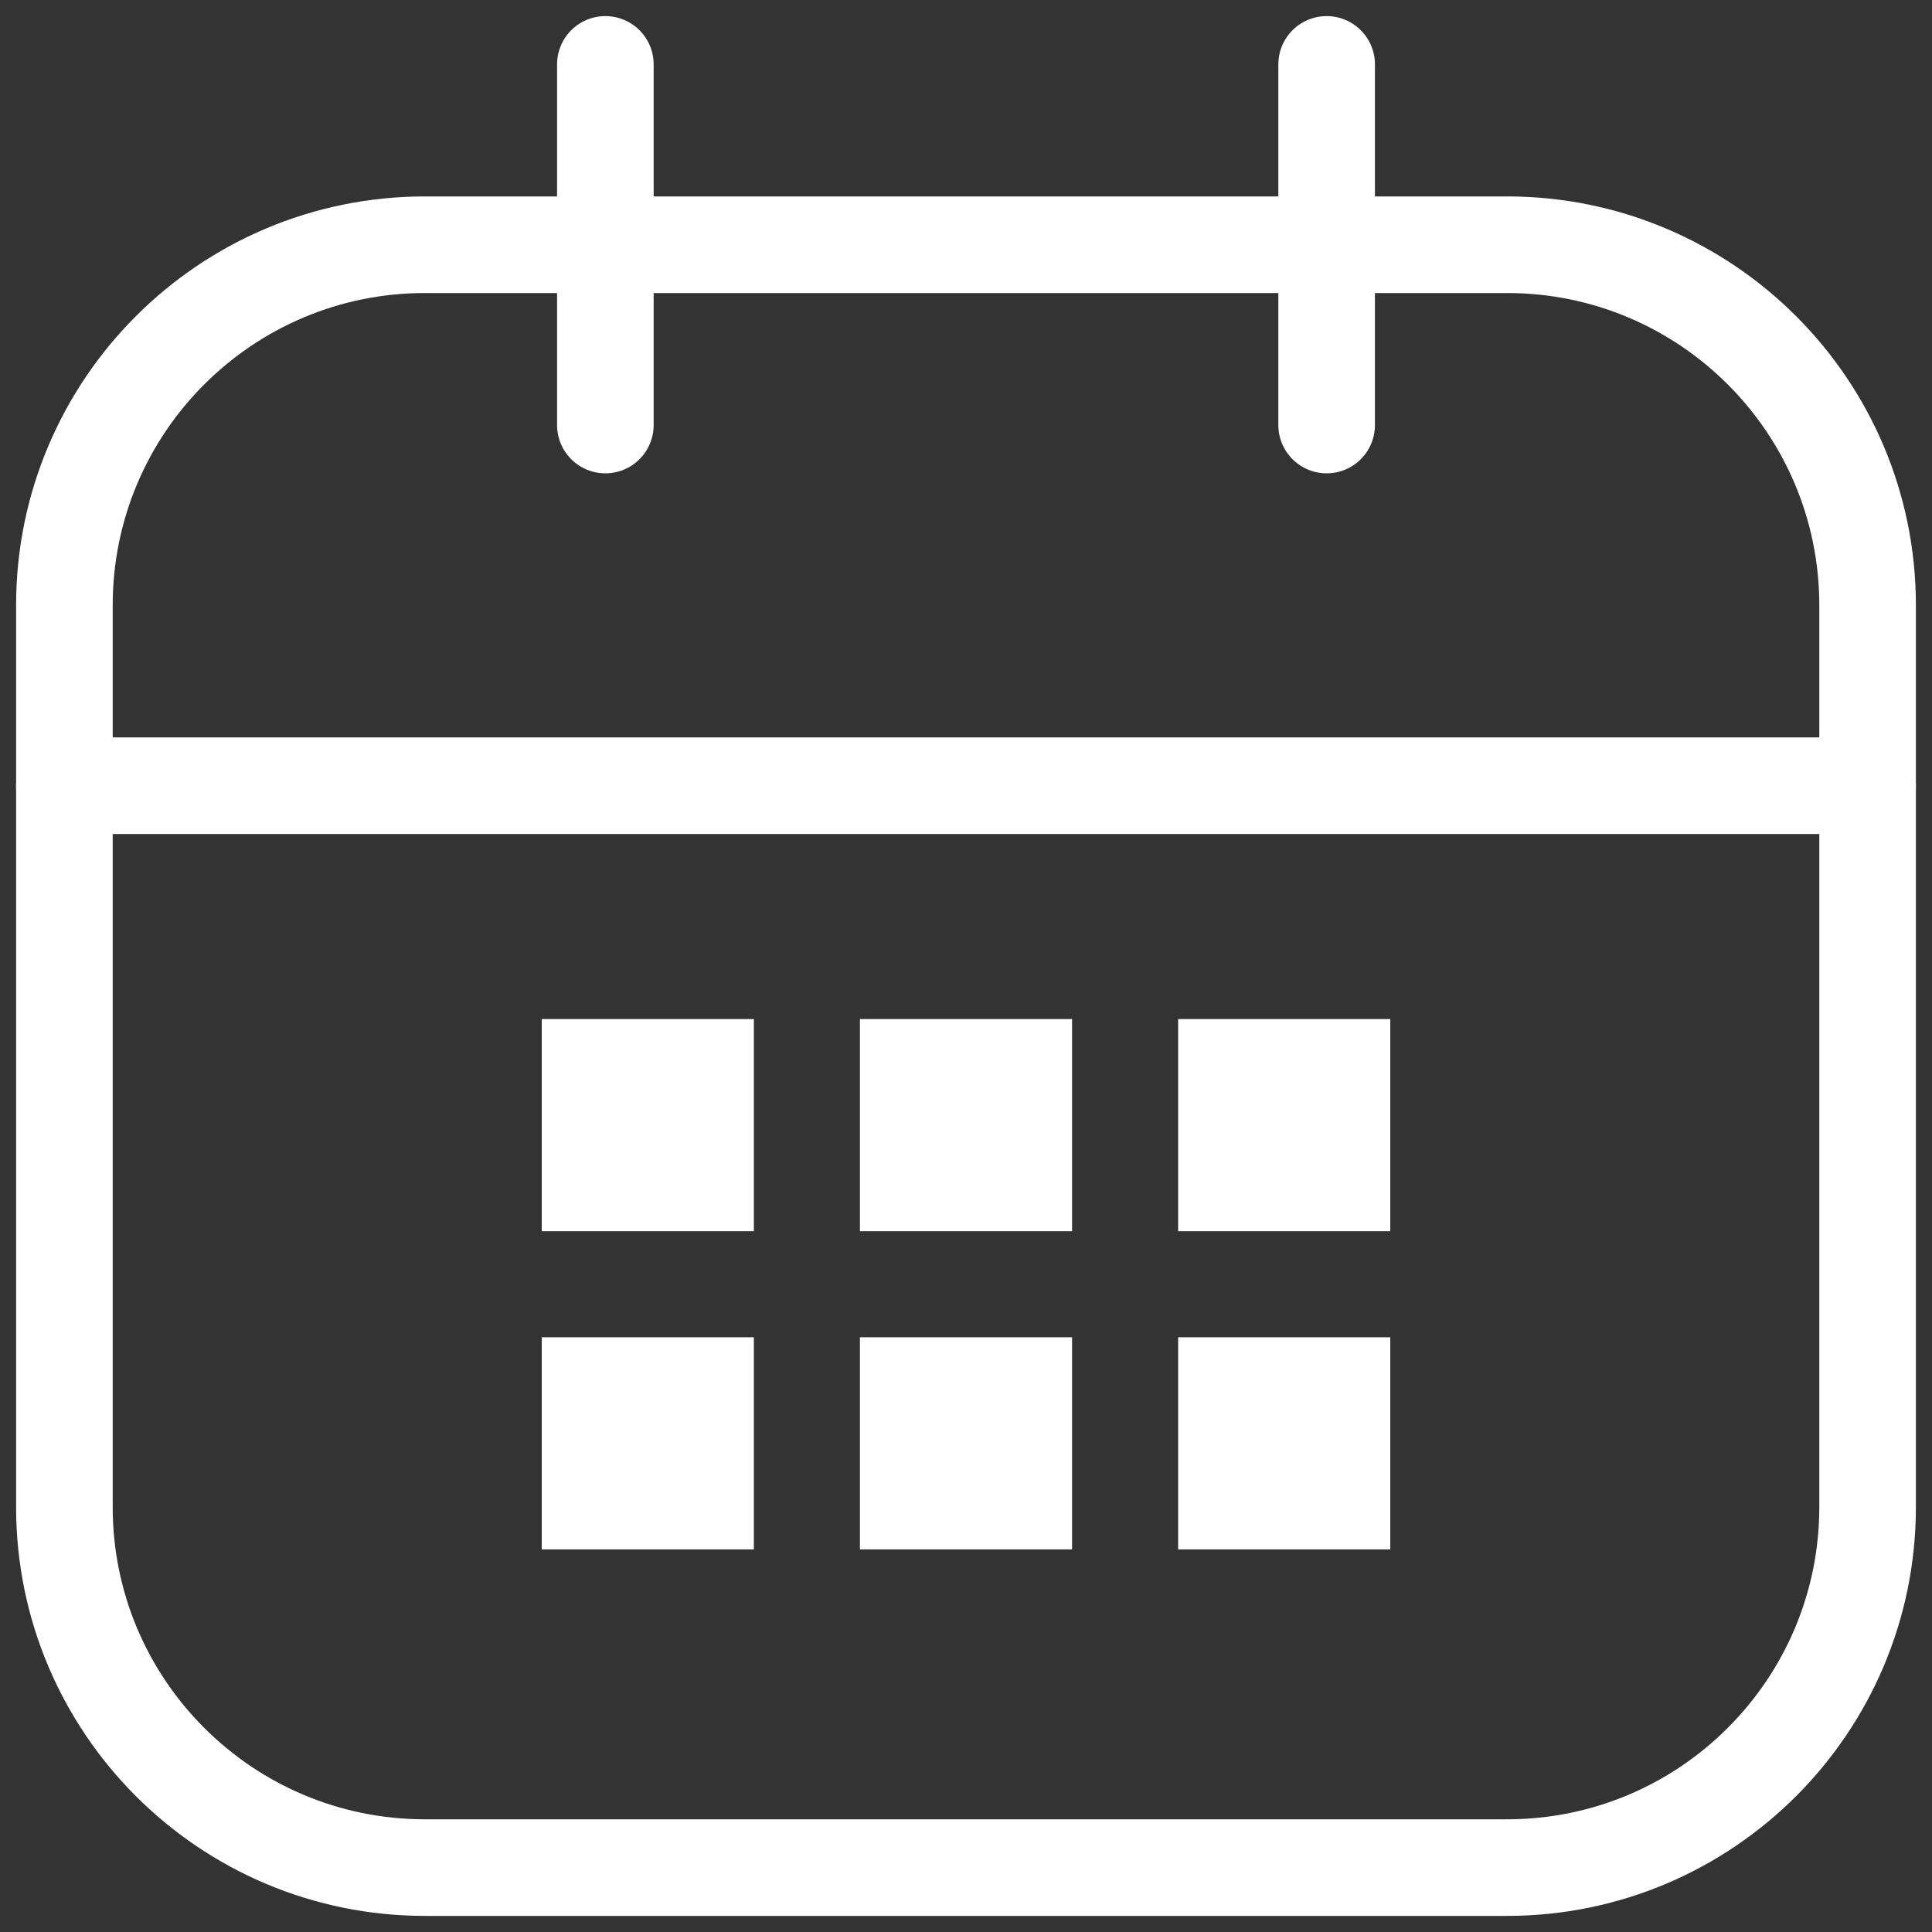 <?xml version="1.0" encoding="UTF-8"?> <svg xmlns="http://www.w3.org/2000/svg" width="30" height="30" viewBox="0 0 30 30" fill="none"><rect x="0" y="0" width="30" height="30" fill="#333333" stroke="none"/> <path d="M23.4 3.8H6.6C3.507 3.8 1 6.307 1 9.4V23.4C1 26.493 3.507 29 6.6 29H23.4C26.493 29 29 26.493 29 23.4V9.4C29 6.307 26.493 3.8 23.4 3.8Z" stroke="white" stroke-width="1.5" stroke-linecap="round" stroke-linejoin="round"></path> <path d="M1 12.2H29H1ZM9.4 1V6.6V1ZM20.6 1V6.6V1Z" stroke="white" stroke-width="1.5" stroke-linecap="round" stroke-linejoin="round"></path> <path d="M11.706 15.824H8.412V19.118H11.706V15.824Z" fill="white"></path> <path d="M11.706 20.765H8.412V24.059H11.706V20.765Z" fill="white"></path> <path d="M16.647 15.824H13.353V19.118H16.647V15.824Z" fill="white"></path> <path d="M16.647 20.765H13.353V24.059H16.647V20.765Z" fill="white"></path> <path d="M21.588 15.824H18.294V19.118H21.588V15.824Z" fill="white"></path> <path d="M21.588 20.765H18.294V24.059H21.588V20.765Z" fill="white"></path> </svg> 